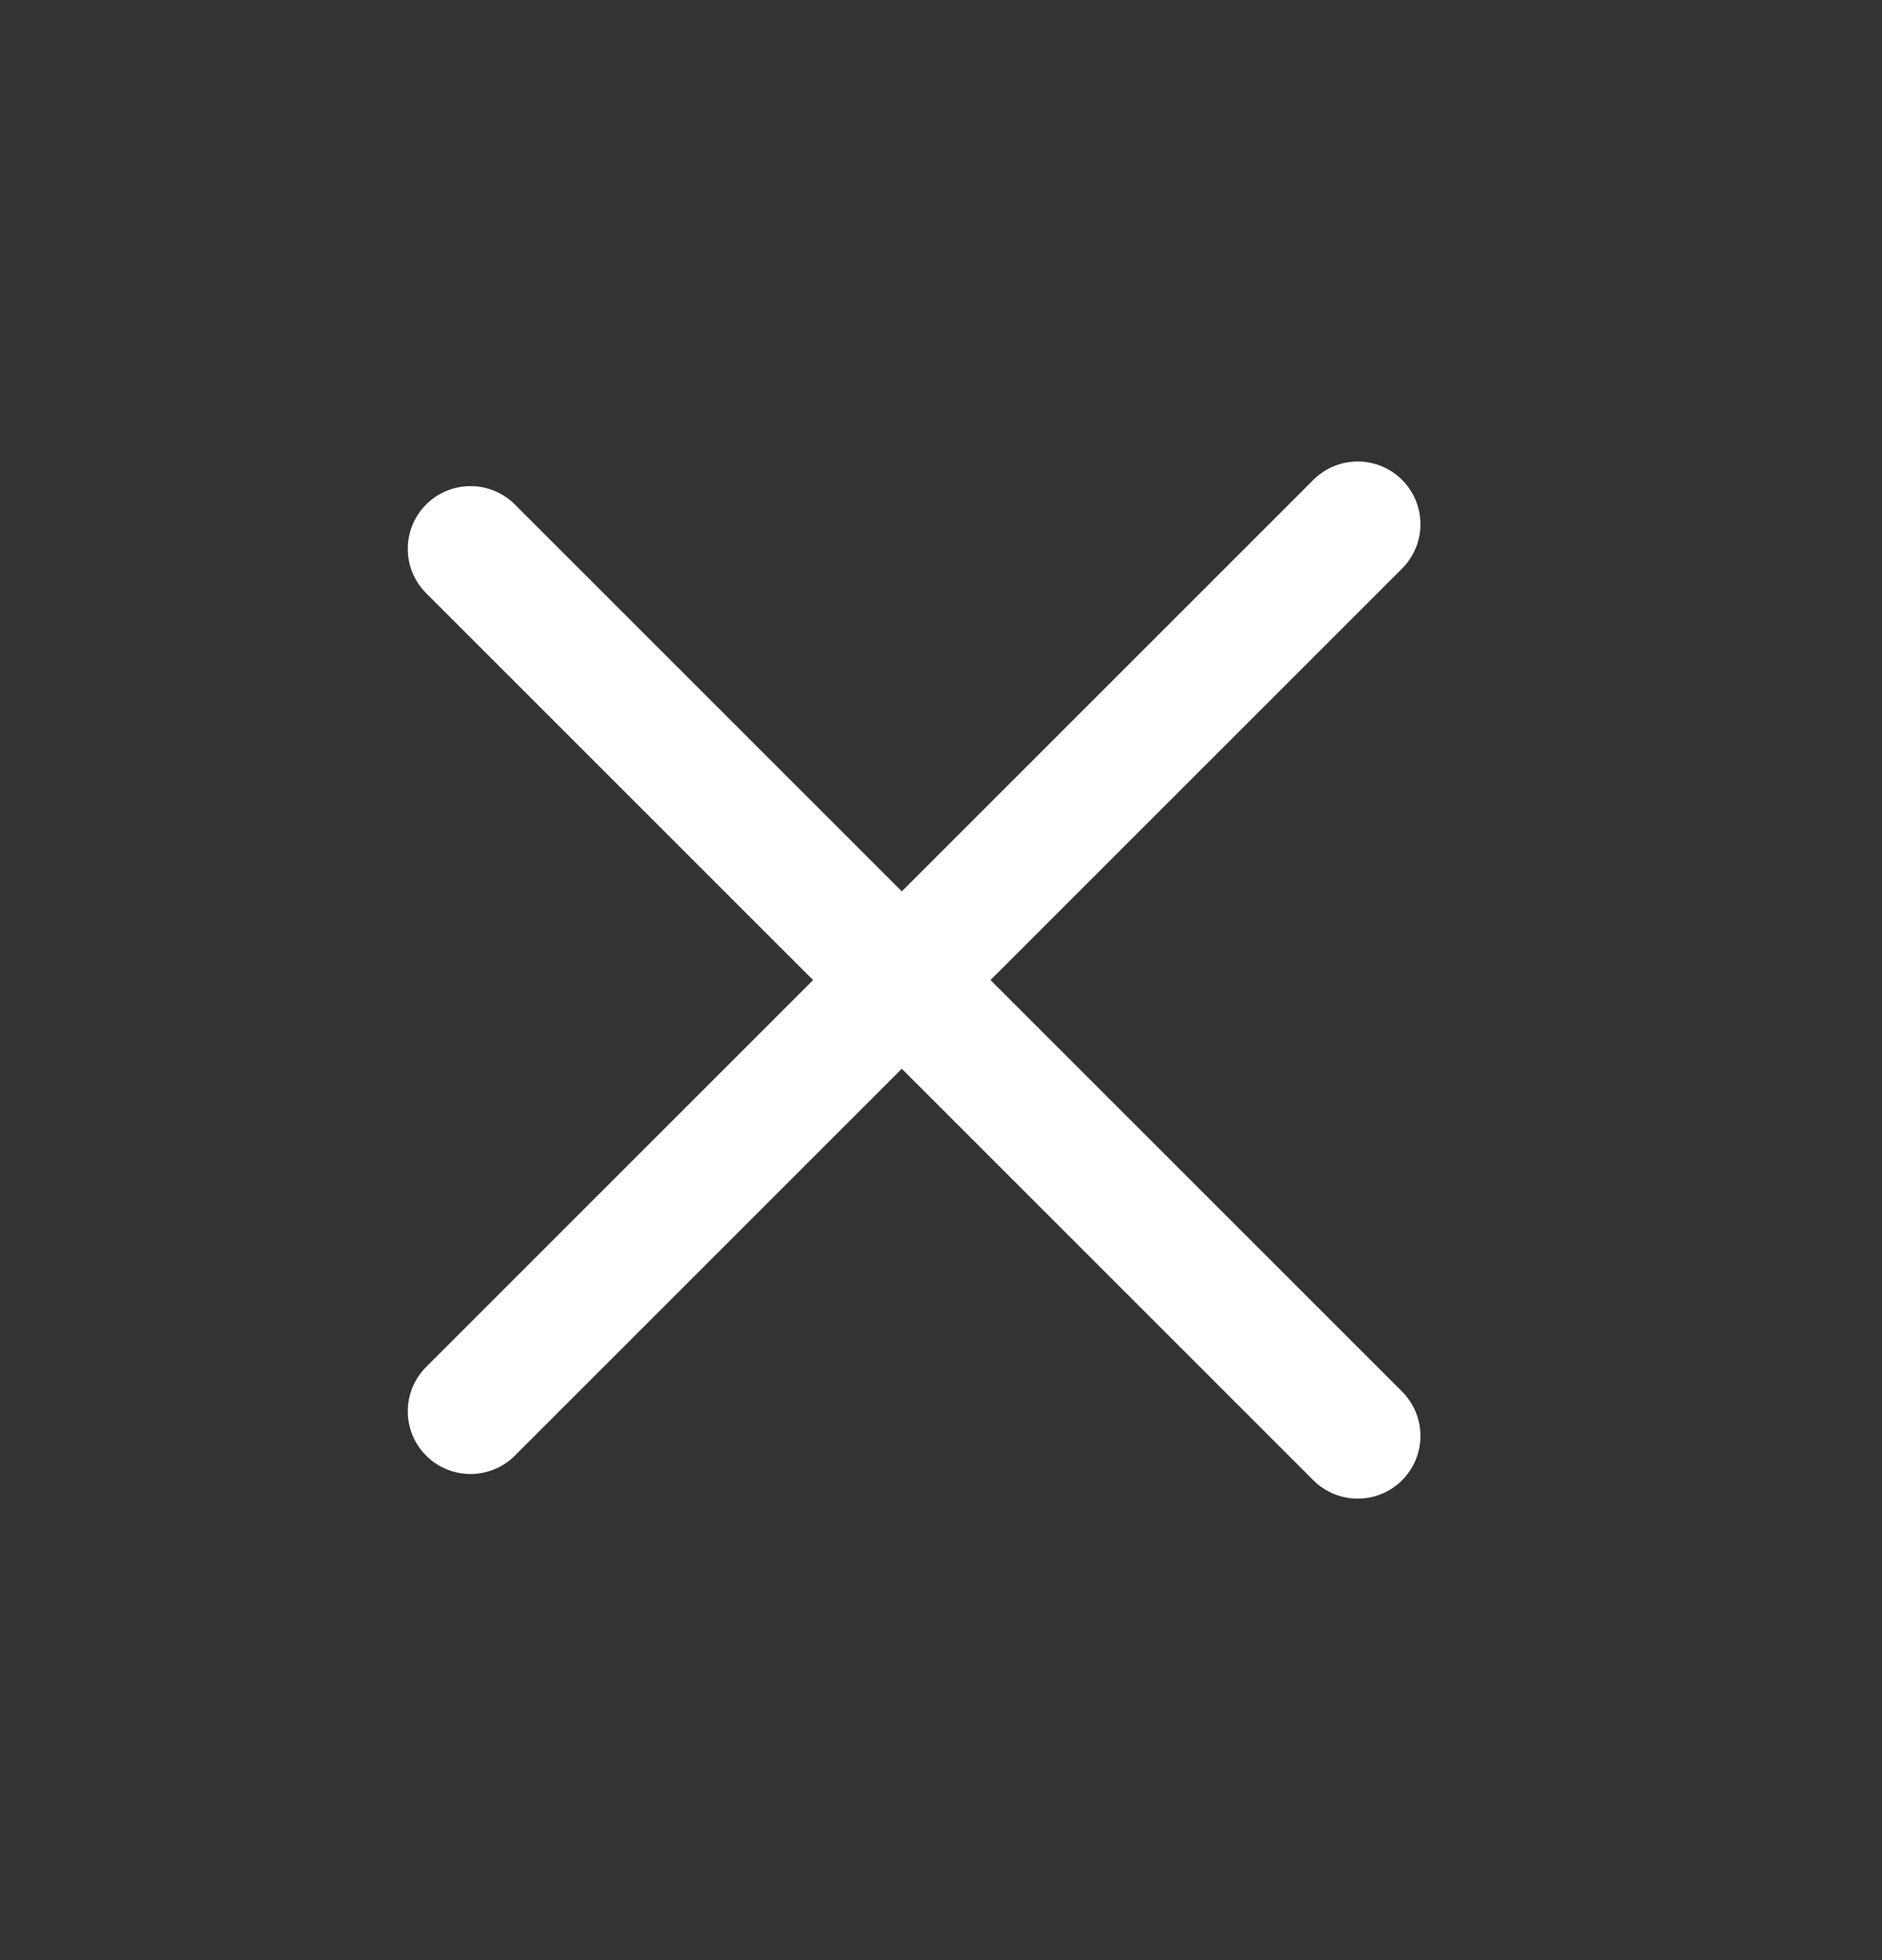 <svg width="24" height="25" viewBox="0 0 24 25" fill="none" xmlns="http://www.w3.org/2000/svg">
<rect x="0" y="0" width="24" height="25" fill="#333333" stroke="none"/>
<g clip-path="url(#clip0_197_1115)">
<path d="M6 18L17.314 6.686" stroke="white" stroke-width="1.6" stroke-linecap="round" stroke-linejoin="round"/>
<path d="M6 7L17.314 18.314" stroke="white" stroke-width="1.6" stroke-linecap="round" stroke-linejoin="round"/>
</g>
<defs>
<clipPath id="clip0_197_1115">
<rect width="24" height="24" fill="white" transform="translate(0 0.5)"/>
</clipPath>
</defs>
</svg>
